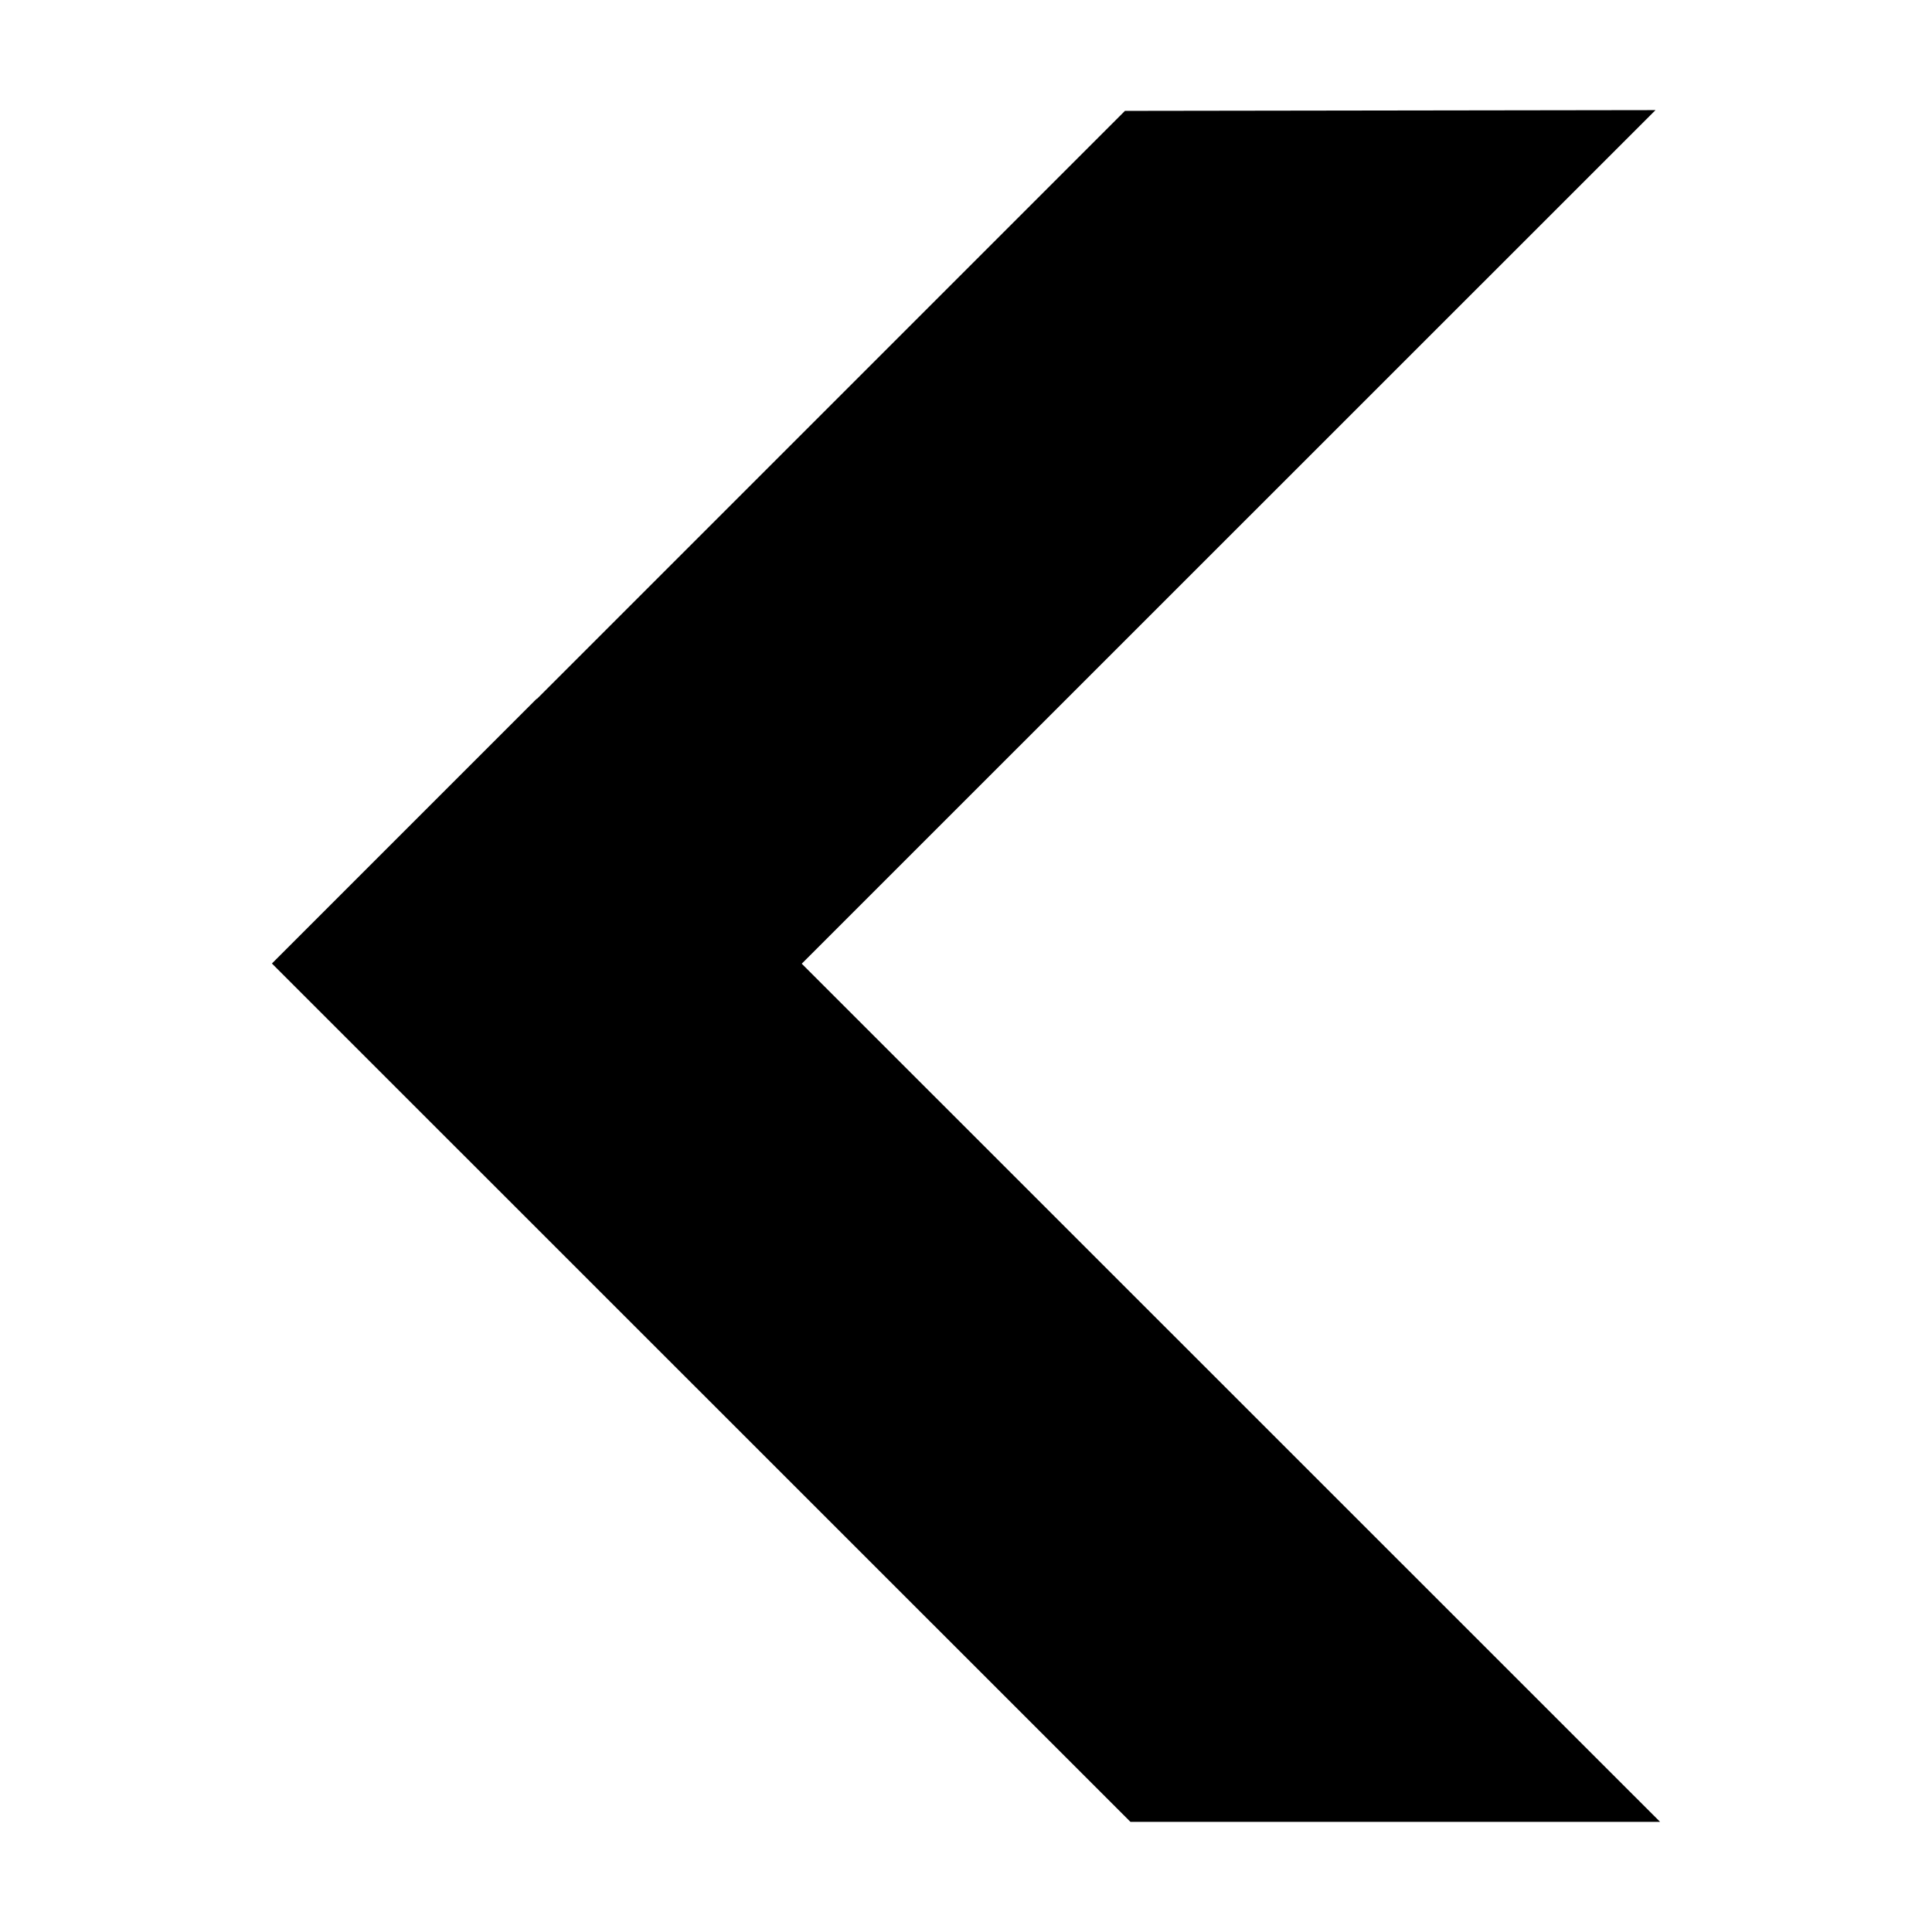 <?xml version="1.0" encoding="UTF-8"?>
<!-- Uploaded to: ICON Repo, www.svgrepo.com, Generator: ICON Repo Mixer Tools -->
<svg fill="#000000" width="800px" height="800px" version="1.1" viewBox="144 144 512 512" xmlns="http://www.w3.org/2000/svg">
 <path d="m216.06 399.34 227.52 227.47h140.36l-227.47-227.42 226.26-226.21-140.61 0.203-155.83 155.83-0.051-0.051z"/>
</svg>